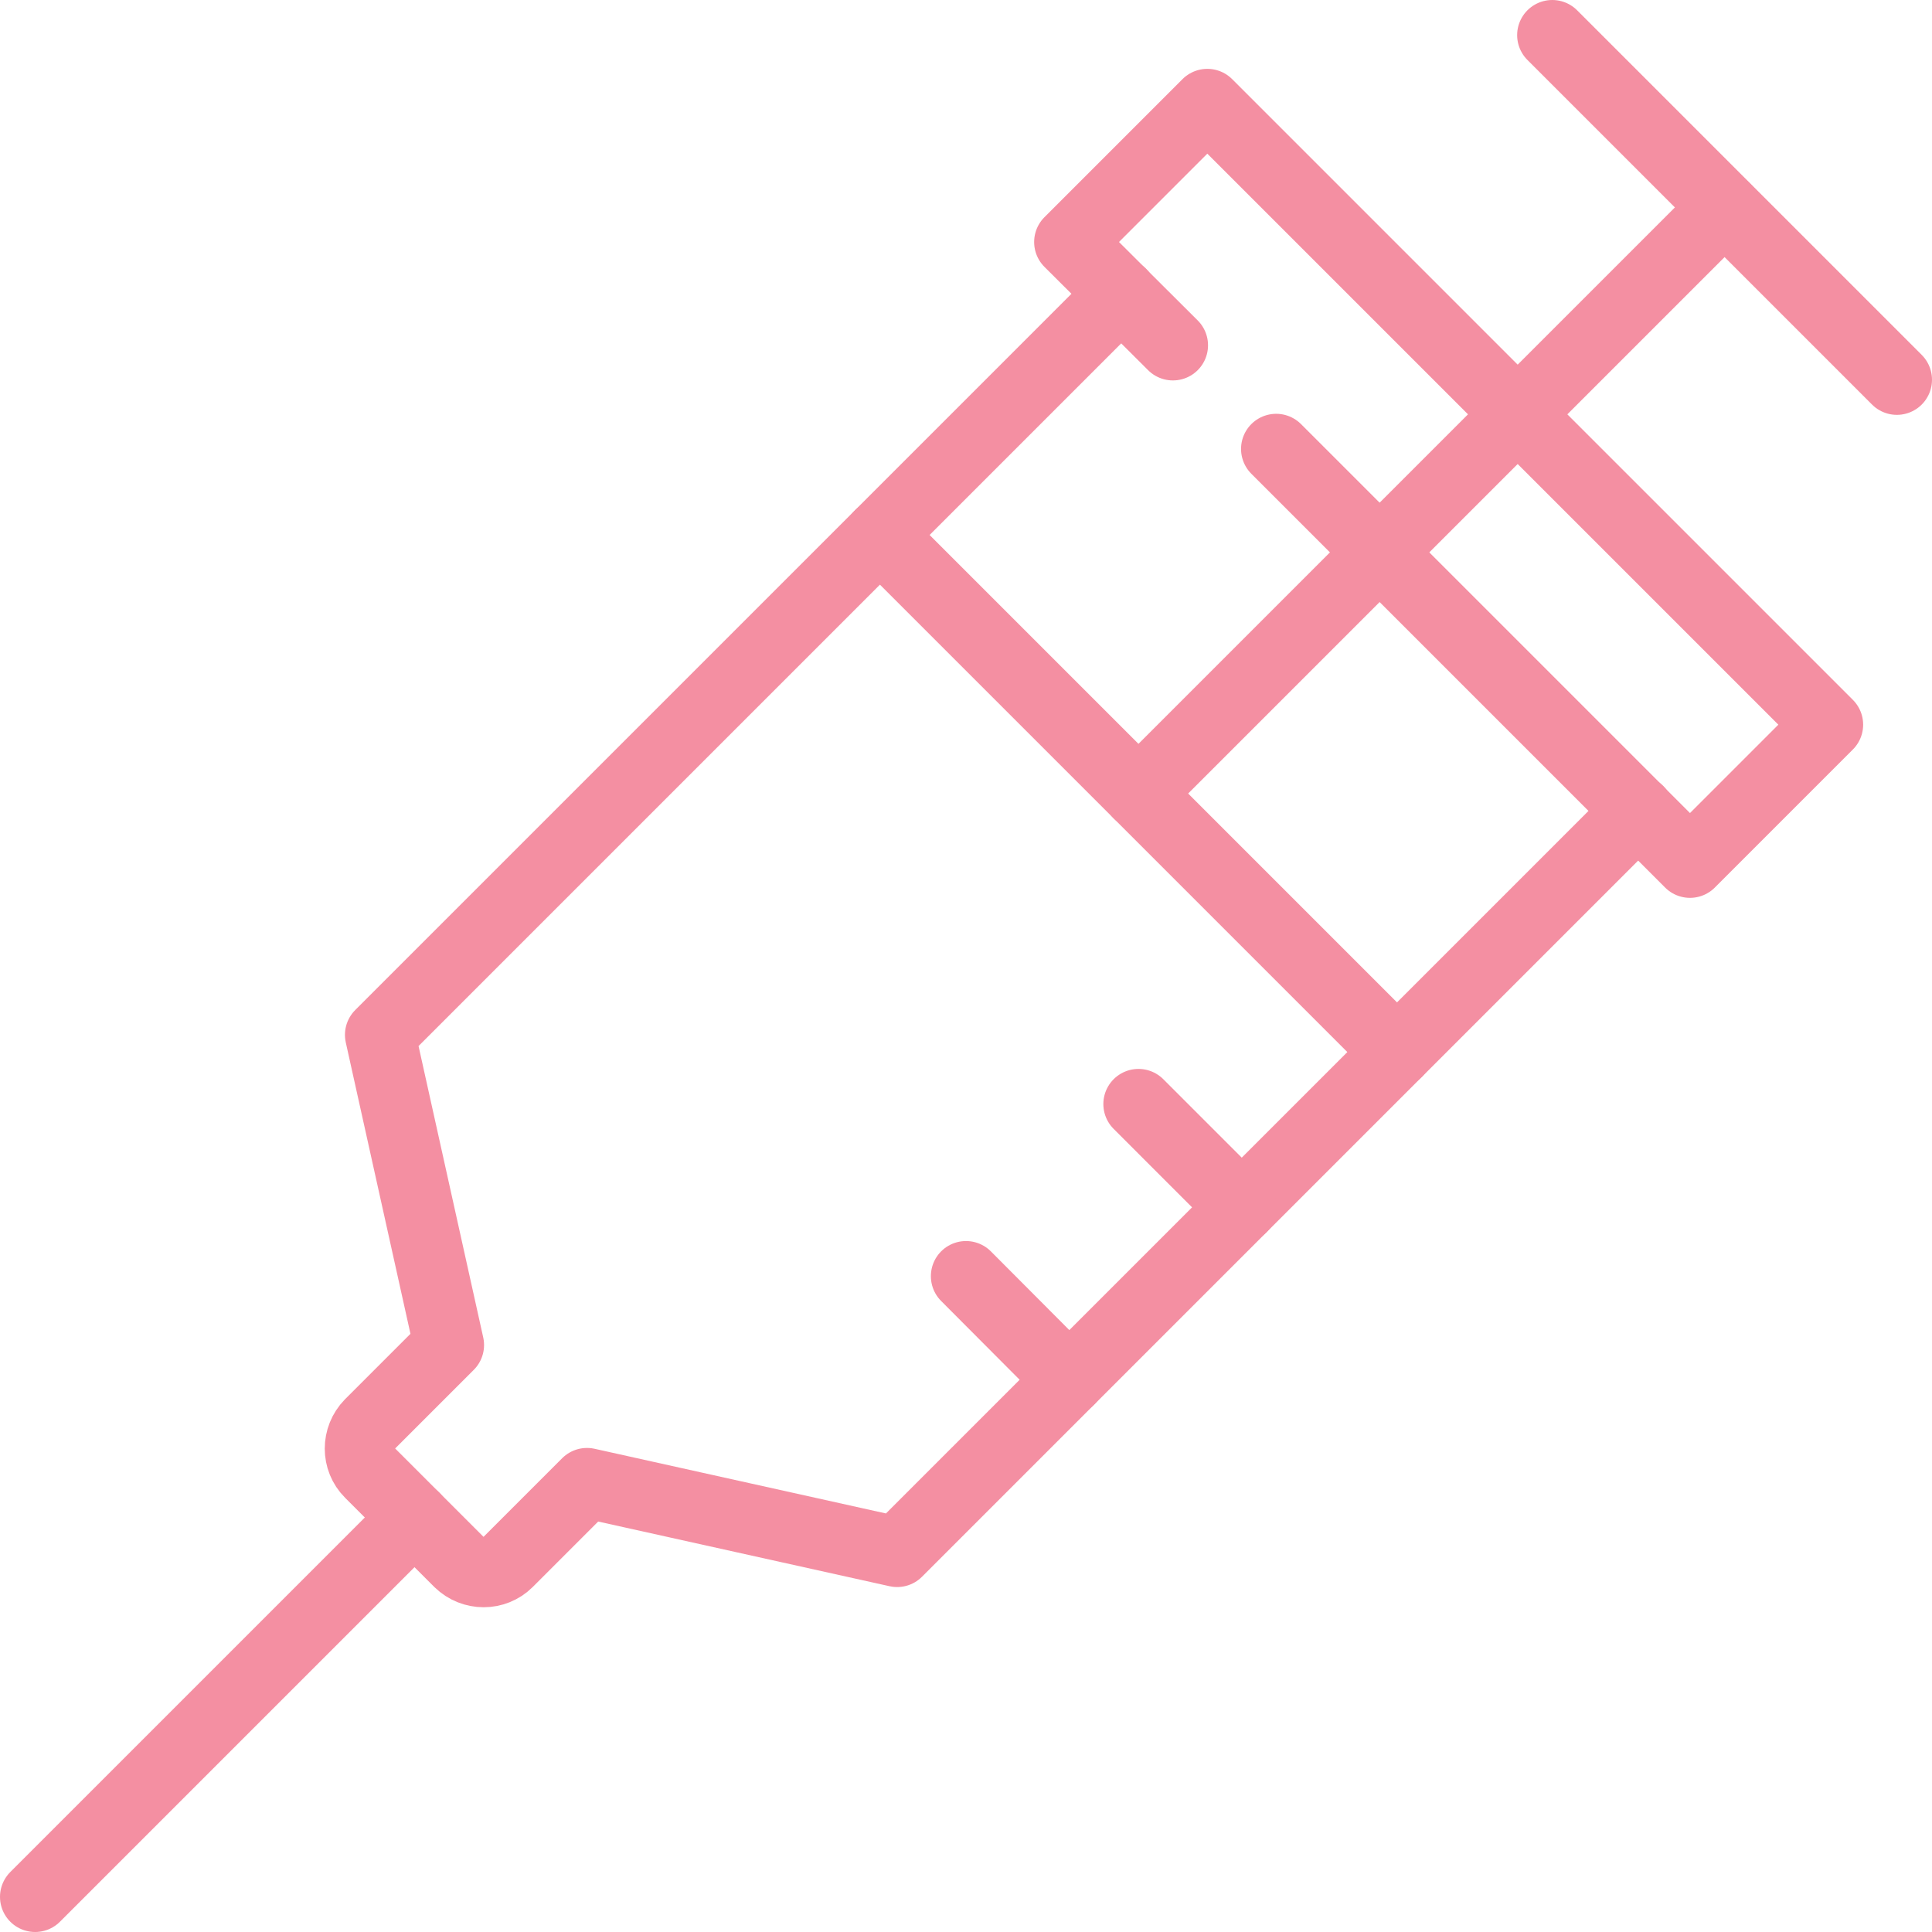 <?xml version="1.0" encoding="UTF-8"?><svg id="_レイヤー_2" xmlns="http://www.w3.org/2000/svg" viewBox="0 0 55 55"><defs><style>.cls-1{fill:none;stroke:#f48fa2;stroke-linecap:round;stroke-linejoin:round;stroke-width:2px;}</style></defs><g id="ICONS"><g id="injections"><g id="injections-2"><path class="cls-1" d="M46.64,23.08l-21.1,21.1-8.83-1.96-2.25,2.25c-.38.38-1,.38-1.39,0l-2.54-2.54c-.38-.38-.38-1,0-1.39l2.25-2.25-1.96-8.83L31.92,8.36"/><line class="cls-1" x1="1" y1="54" x2="11.8" y2="43.2"/><polyline class="cls-1" points="33.39 9.83 30.44 6.89 34.37 2.96 52.04 20.63 48.11 24.56 36.33 12.78"/><line class="cls-1" x1="25.05" y1="15.23" x2="39.77" y2="29.95"/><line class="cls-1" x1="32.41" y1="22.59" x2="49.09" y2="5.91"/><line class="cls-1" x1="44.19" y1="1" x2="54" y2="10.81"/><line class="cls-1" x1="35.35" y1="34.37" x2="32.41" y2="31.43"/><line class="cls-1" x1="30.44" y1="39.28" x2="27.5" y2="36.33"/></g></g></g></svg>